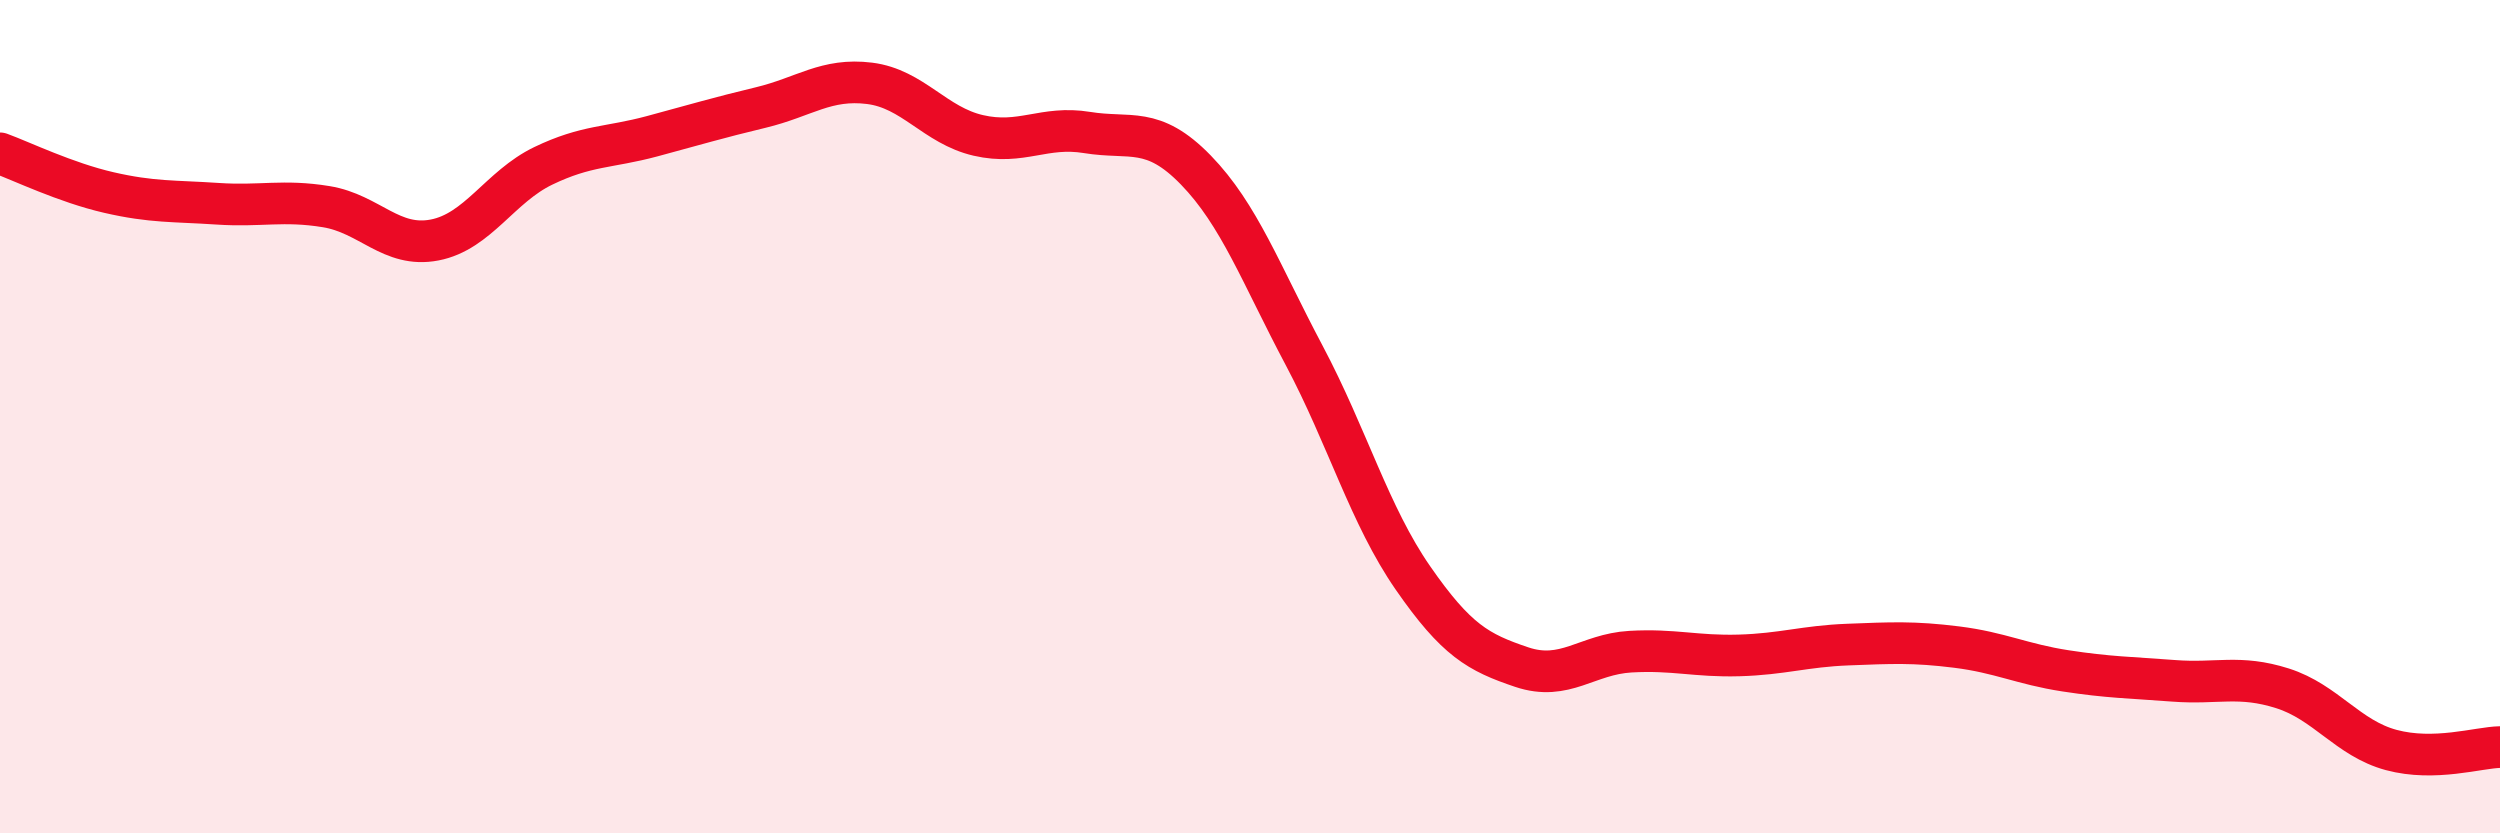 
    <svg width="60" height="20" viewBox="0 0 60 20" xmlns="http://www.w3.org/2000/svg">
      <path
        d="M 0,3.68 C 0.52,3.87 1.57,4.38 2.61,4.62 C 3.65,4.86 4.18,4.82 5.22,4.89 C 6.26,4.96 6.79,4.79 7.83,4.96 C 8.87,5.13 9.39,5.96 10.43,5.76 C 11.47,5.56 12,4.48 13.04,3.98 C 14.08,3.48 14.61,3.55 15.65,3.27 C 16.69,2.99 17.22,2.83 18.26,2.58 C 19.3,2.33 19.83,1.87 20.87,2 C 21.91,2.13 22.44,3.01 23.48,3.25 C 24.52,3.49 25.05,3.01 26.09,3.18 C 27.13,3.35 27.66,3.01 28.7,4.08 C 29.74,5.15 30.26,6.57 31.3,8.53 C 32.34,10.49 32.87,12.37 33.91,13.87 C 34.95,15.37 35.48,15.66 36.52,16.01 C 37.56,16.36 38.09,15.7 39.13,15.64 C 40.17,15.58 40.7,15.76 41.74,15.73 C 42.78,15.7 43.31,15.51 44.35,15.47 C 45.39,15.43 45.92,15.4 46.96,15.53 C 48,15.66 48.53,15.94 49.57,16.1 C 50.61,16.26 51.13,16.26 52.17,16.34 C 53.21,16.42 53.74,16.19 54.78,16.52 C 55.82,16.85 56.35,17.72 57.39,18 C 58.43,18.28 59.48,17.94 60,17.93L60 20L0 20Z"
        fill="#EB0A25"
        opacity="0.1"
        stroke-linecap="round"
        stroke-linejoin="round"
      />
      <path
        d="M 0,3.68 C 0.52,3.87 1.57,4.38 2.61,4.62 C 3.65,4.86 4.18,4.82 5.22,4.89 C 6.26,4.96 6.79,4.79 7.83,4.96 C 8.87,5.13 9.39,5.96 10.43,5.76 C 11.47,5.56 12,4.48 13.04,3.98 C 14.08,3.48 14.61,3.55 15.65,3.27 C 16.69,2.99 17.22,2.83 18.26,2.58 C 19.3,2.33 19.83,1.87 20.87,2 C 21.91,2.13 22.44,3.01 23.48,3.25 C 24.52,3.49 25.05,3.01 26.09,3.18 C 27.13,3.35 27.66,3.01 28.7,4.08 C 29.74,5.15 30.26,6.57 31.3,8.53 C 32.34,10.49 32.87,12.37 33.91,13.87 C 34.95,15.37 35.48,15.66 36.52,16.01 C 37.56,16.36 38.09,15.7 39.13,15.64 C 40.17,15.58 40.7,15.76 41.74,15.73 C 42.78,15.7 43.31,15.51 44.35,15.47 C 45.39,15.43 45.92,15.4 46.96,15.53 C 48,15.66 48.53,15.94 49.57,16.1 C 50.61,16.26 51.13,16.26 52.17,16.34 C 53.21,16.42 53.74,16.19 54.78,16.52 C 55.82,16.85 56.35,17.72 57.39,18 C 58.43,18.28 59.48,17.94 60,17.93"
        stroke="#EB0A25"
        stroke-width="1"
        fill="none"
        stroke-linecap="round"
        stroke-linejoin="round"
      />
    </svg>
  